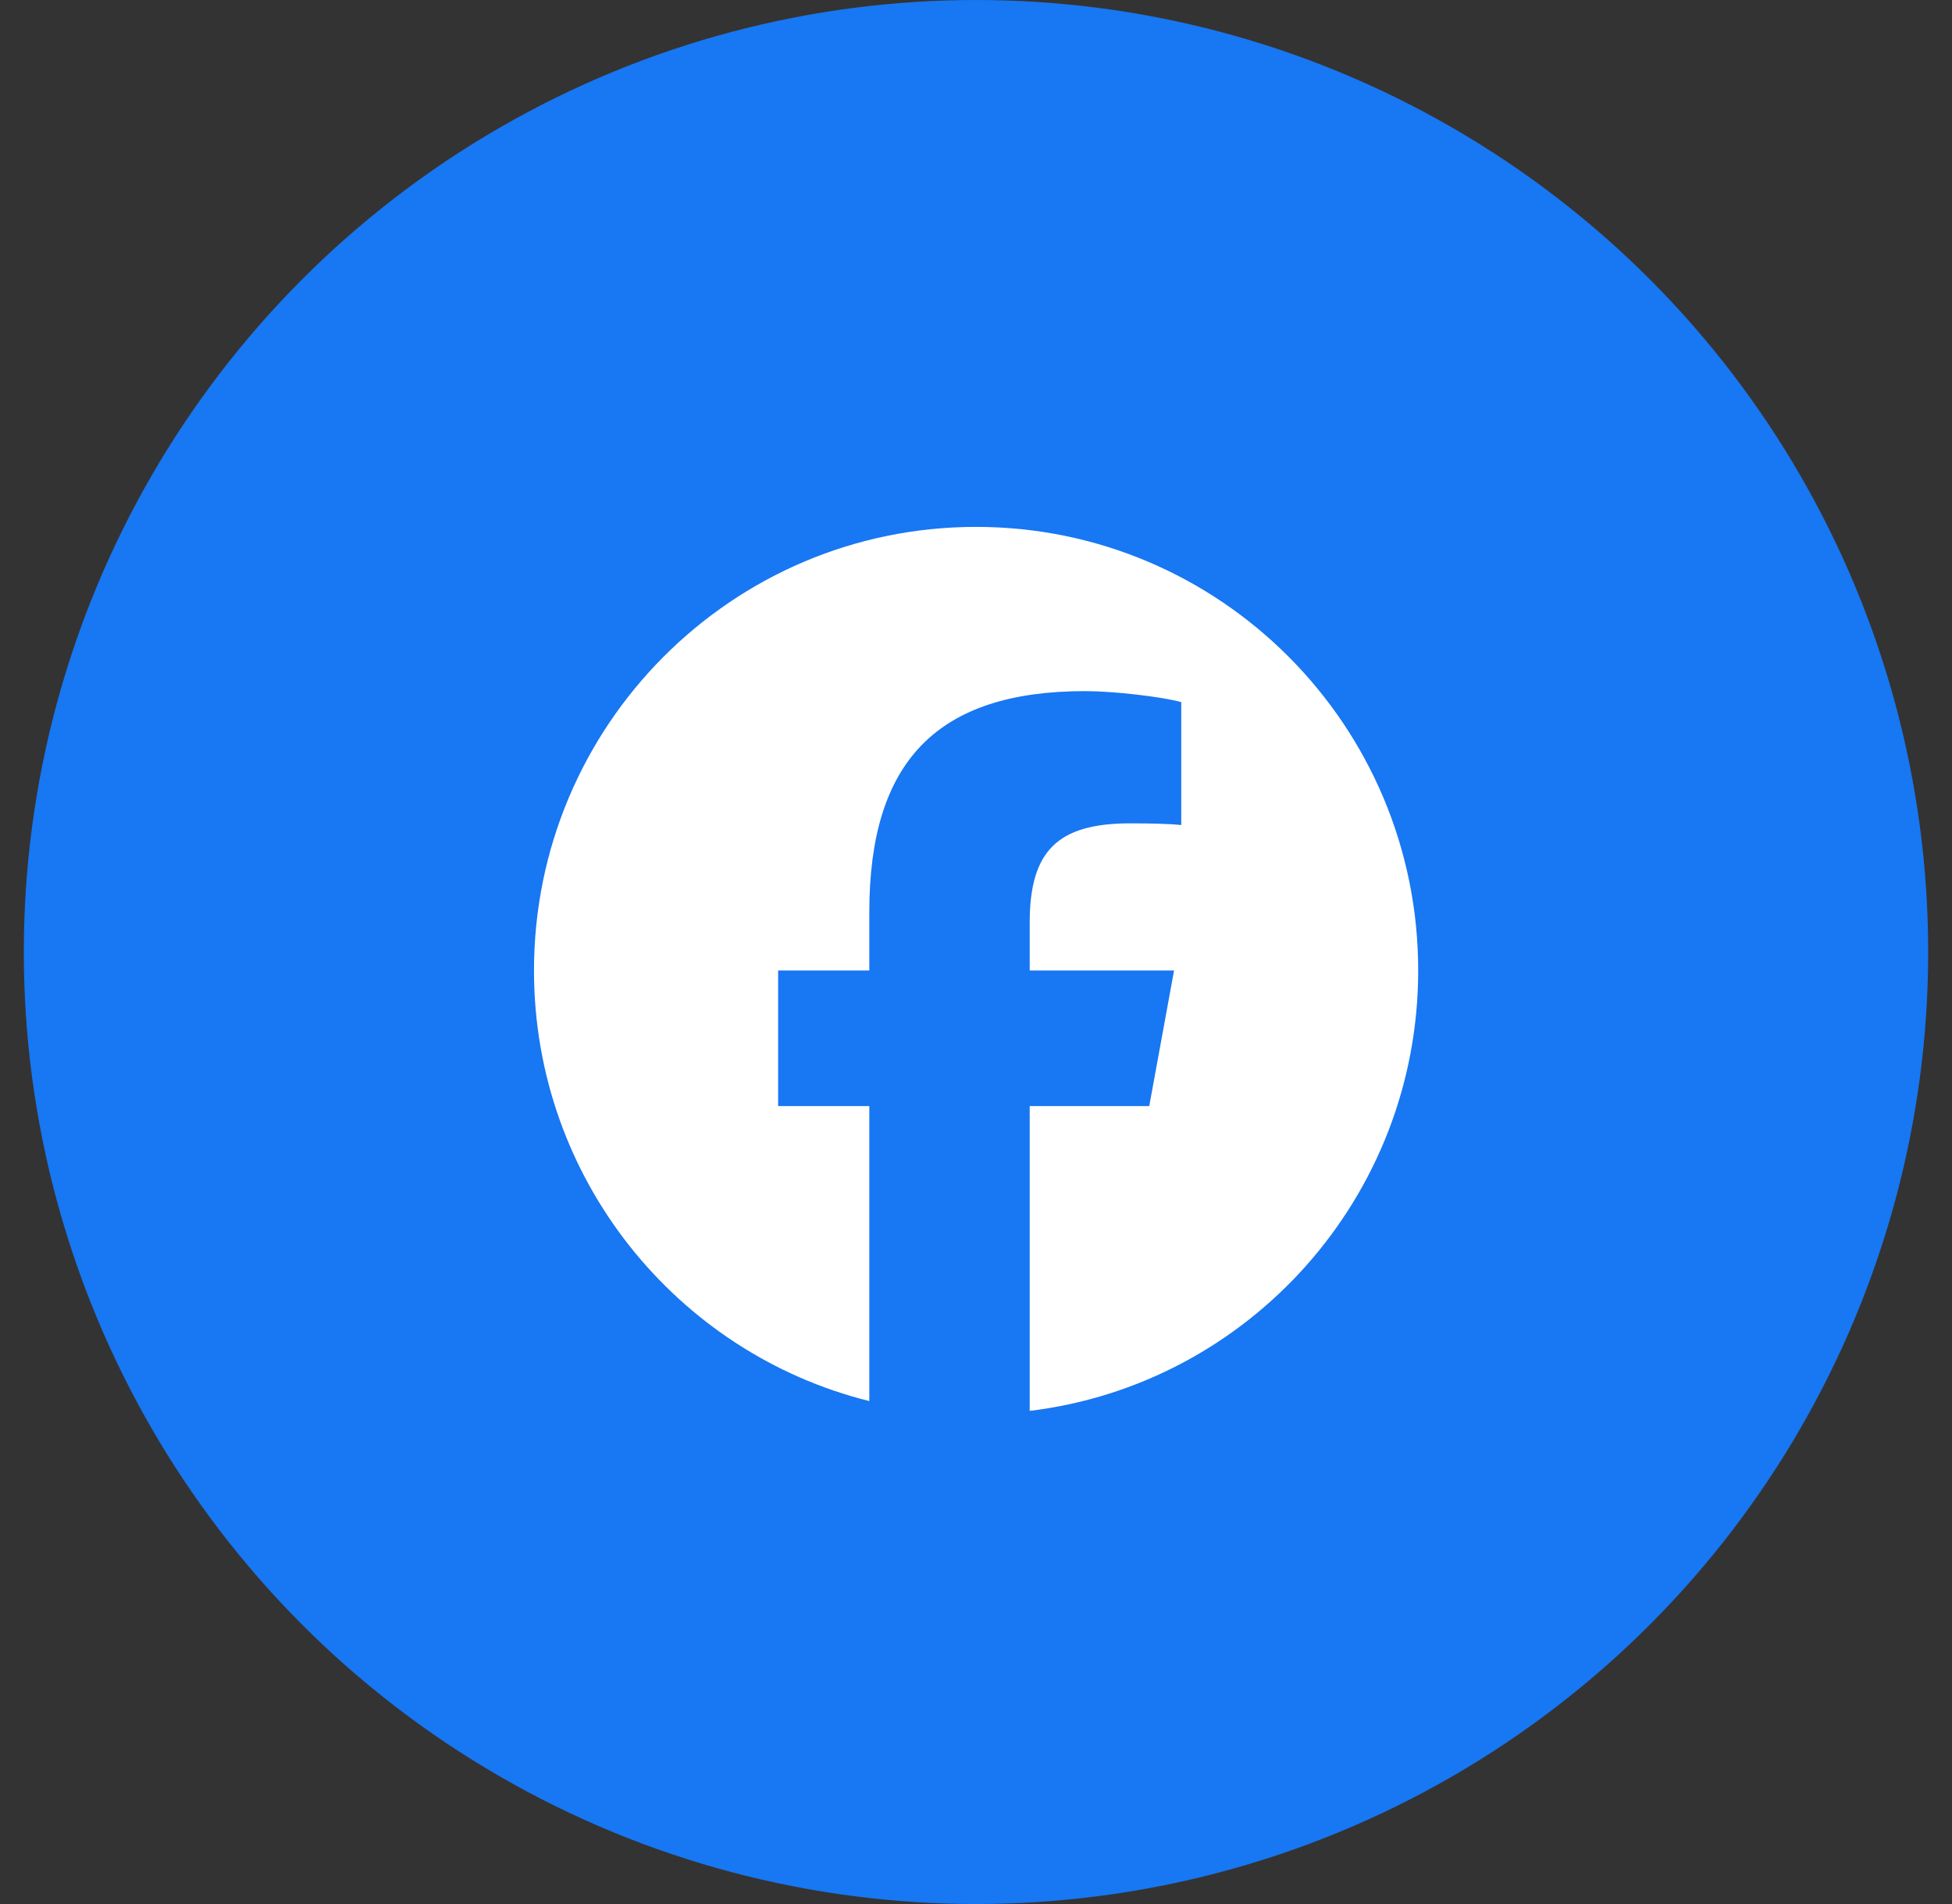 <svg width="41" height="40" viewBox="0 0 41 40" fill="none" xmlns="http://www.w3.org/2000/svg">
<rect x="0" y="0" width="41" height="40" fill="#333333" stroke="none"/>
<circle cx="20.5" cy="20" r="20" fill="#1877F2"/>
<path d="M29.788 20.388C29.788 15.241 25.63 11.069 20.502 11.069C15.374 11.069 11.216 15.241 11.216 20.388C11.216 24.759 14.214 28.427 18.259 29.434V23.237H16.344V20.388H18.259V19.161C18.259 15.989 19.689 14.519 22.792 14.519C23.381 14.519 24.396 14.635 24.811 14.75V17.332C24.592 17.309 24.211 17.297 23.738 17.297C22.216 17.297 21.628 17.876 21.628 19.381V20.388H24.66L24.139 23.237H21.628V29.64C26.225 29.083 29.788 25.154 29.788 20.388H29.788Z" fill="white"/>
</svg>
